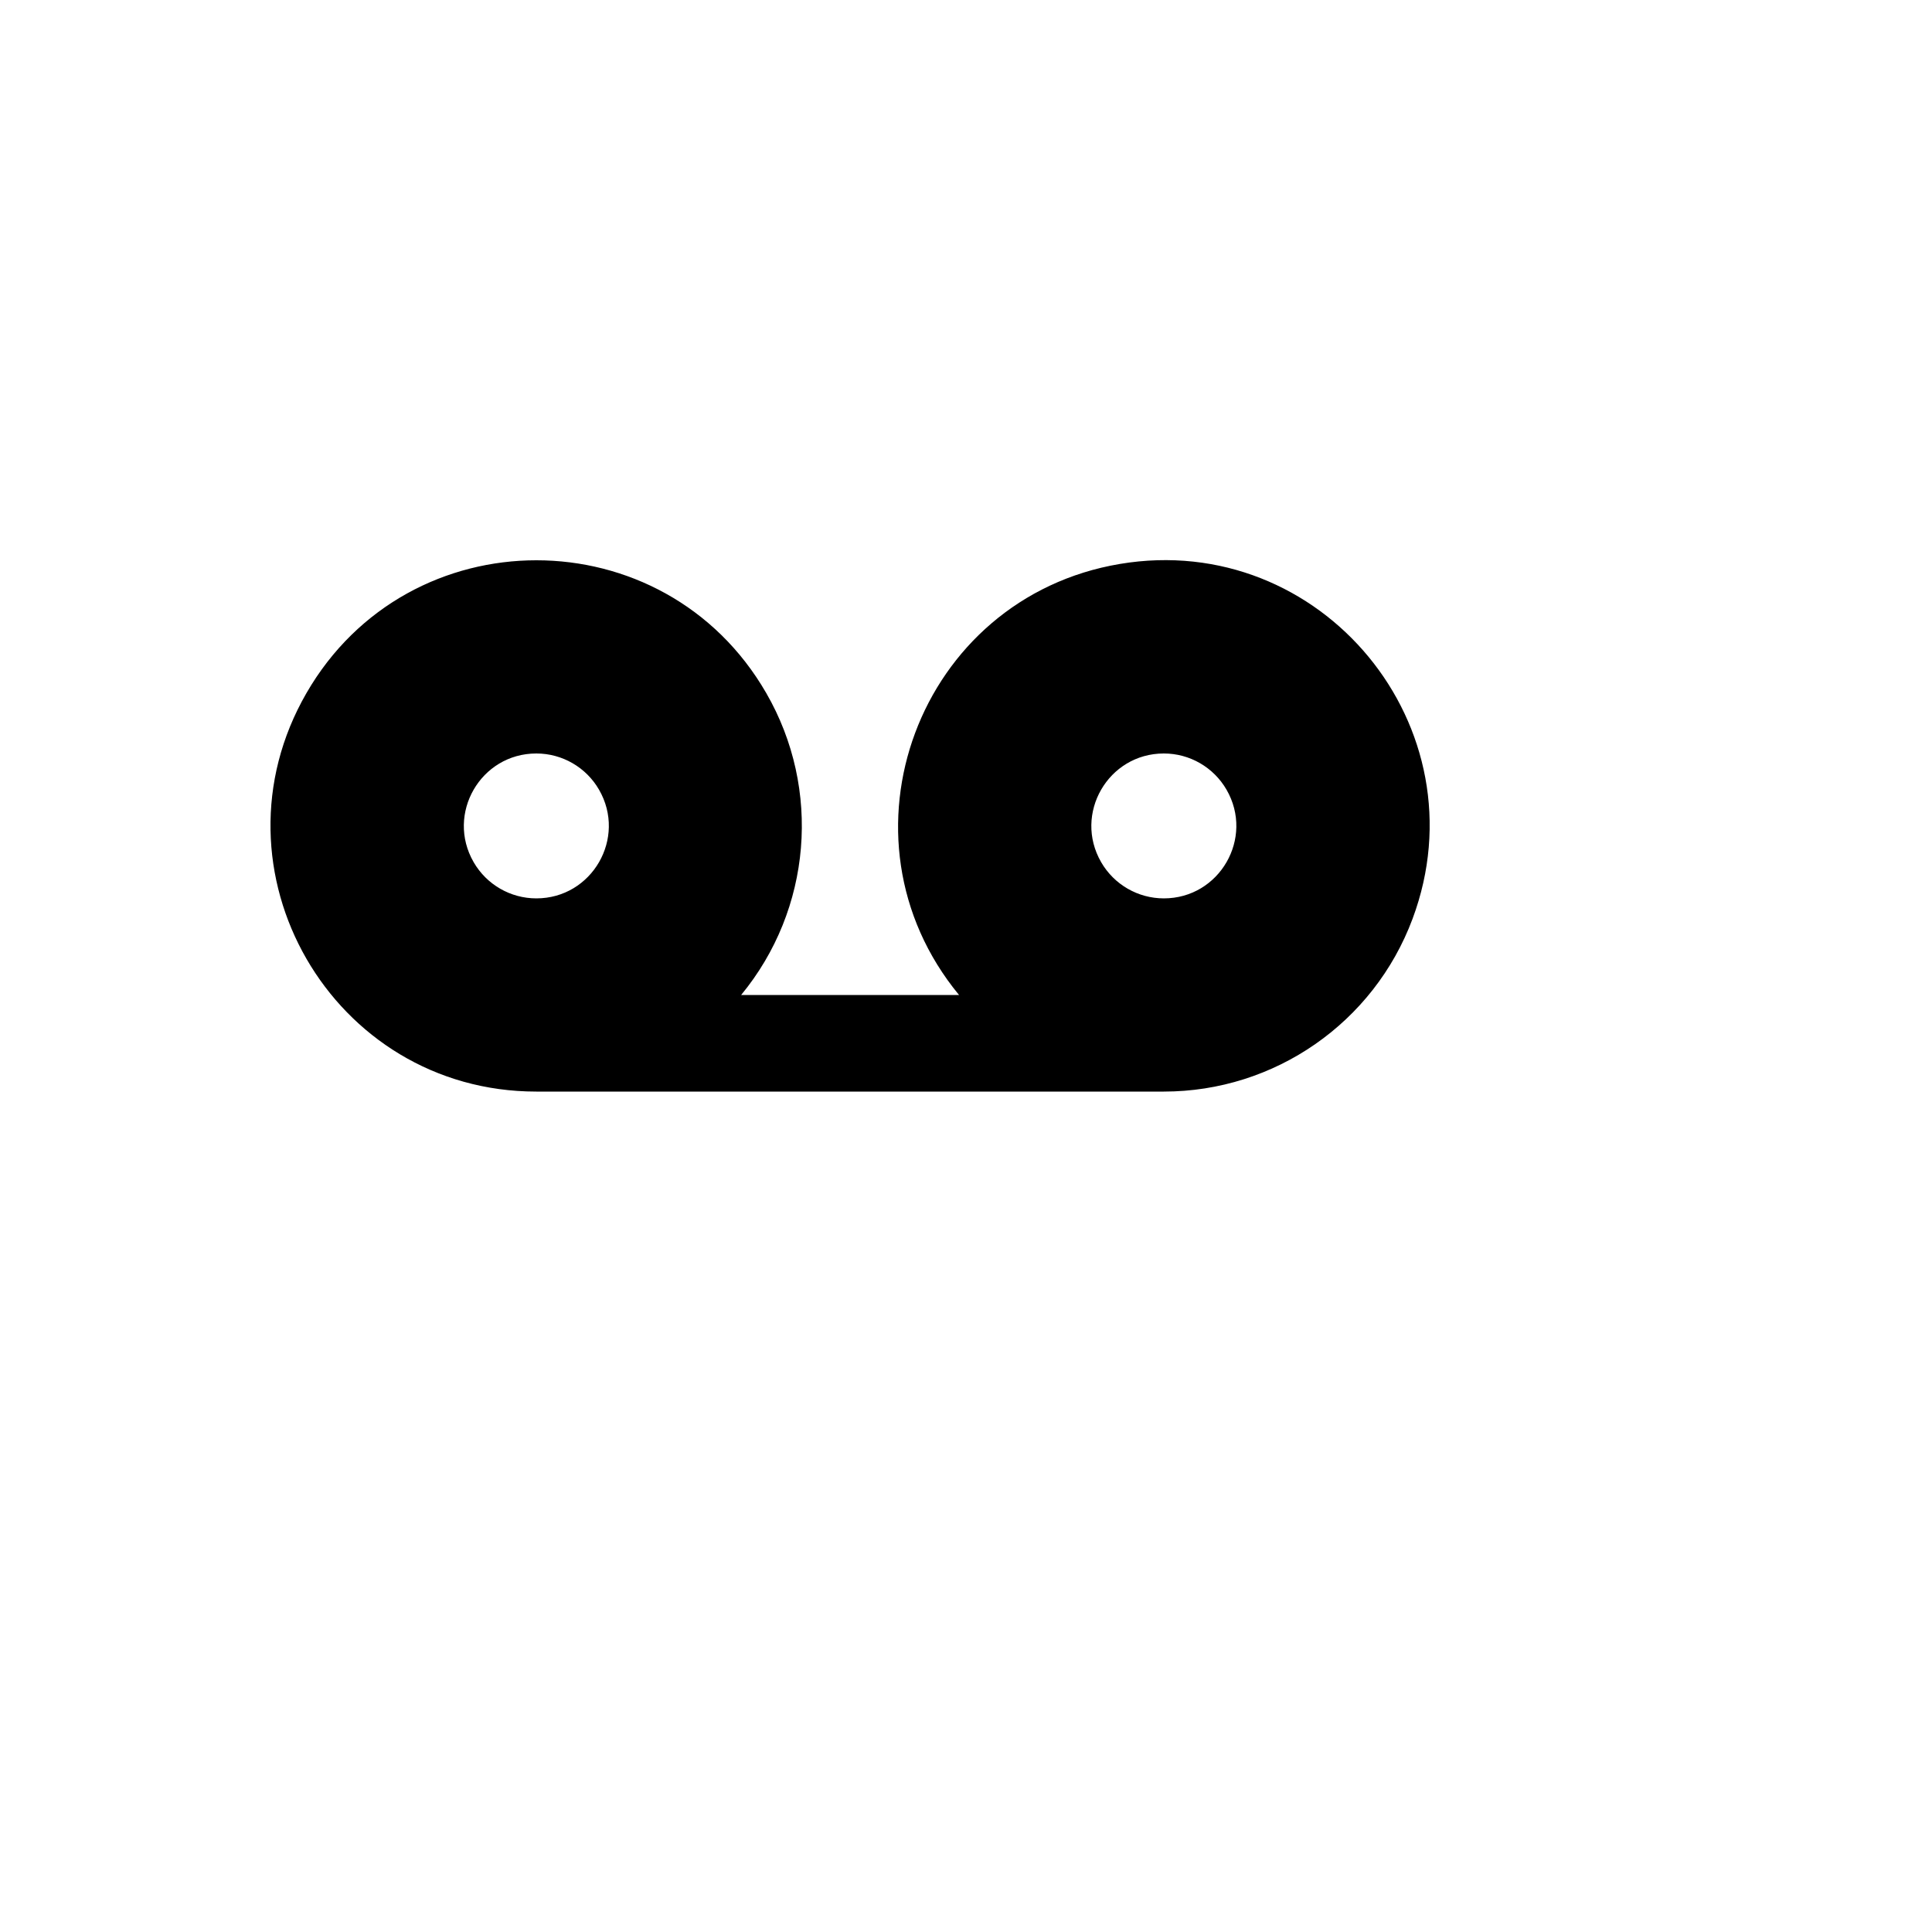 <svg xmlns="http://www.w3.org/2000/svg" version="1.1" xmlns:xlink="http://www.w3.org/1999/xlink" width="100%" height="100%" id="svgWorkerArea" viewBox="-25 -25 625 625" xmlns:idraw="https://idraw.muisca.co" style="background: white;"><defs id="defsdoc"><pattern id="patternBool" x="0" y="0" width="10" height="10" patternUnits="userSpaceOnUse" patternTransform="rotate(35)"><circle cx="5" cy="5" r="4" style="stroke: none;fill: #ff000070;"></circle></pattern></defs><g id="fileImp-957086451" class="cosito"><path id="pathImp-333391190" fill="none" class="grouped" d="M62.623 62.5C62.623 62.5 437.384 62.5 437.384 62.5 437.384 62.5 437.384 437.5 437.384 437.5 437.384 437.5 62.623 437.5 62.623 437.5 62.623 437.5 62.623 62.5 62.623 62.5"></path><path id="pathImp-692397096" class="grouped" d="M214.76 296.875C214.76 296.875 285.247 296.875 285.247 296.875 243.175 245.844 272.088 168.377 337.29 157.434 402.491 146.491 455.081 210.28 431.952 272.254 419.411 305.85 387.341 328.123 351.501 328.125 351.501 328.125 148.505 328.125 148.505 328.125 82.393 328.12 41.077 256.503 74.137 199.214 107.197 141.925 189.839 141.93 222.891 199.224 240.809 230.283 237.567 269.211 214.76 296.875 214.76 296.875 214.76 296.875 214.76 296.875M148.505 265.625C166.536 265.625 177.805 246.094 168.789 230.469 164.606 223.217 156.874 218.75 148.505 218.75 130.475 218.75 119.205 238.281 128.221 253.906 132.405 261.158 140.137 265.625 148.505 265.625 148.505 265.625 148.505 265.625 148.505 265.625M351.501 265.625C369.532 265.625 380.801 246.094 371.785 230.469 367.602 223.217 359.869 218.75 351.501 218.75 333.471 218.75 322.201 238.281 331.217 253.906 335.401 261.158 343.133 265.625 351.501 265.625 351.501 265.625 351.501 265.625 351.501 265.625"></path></g></svg>